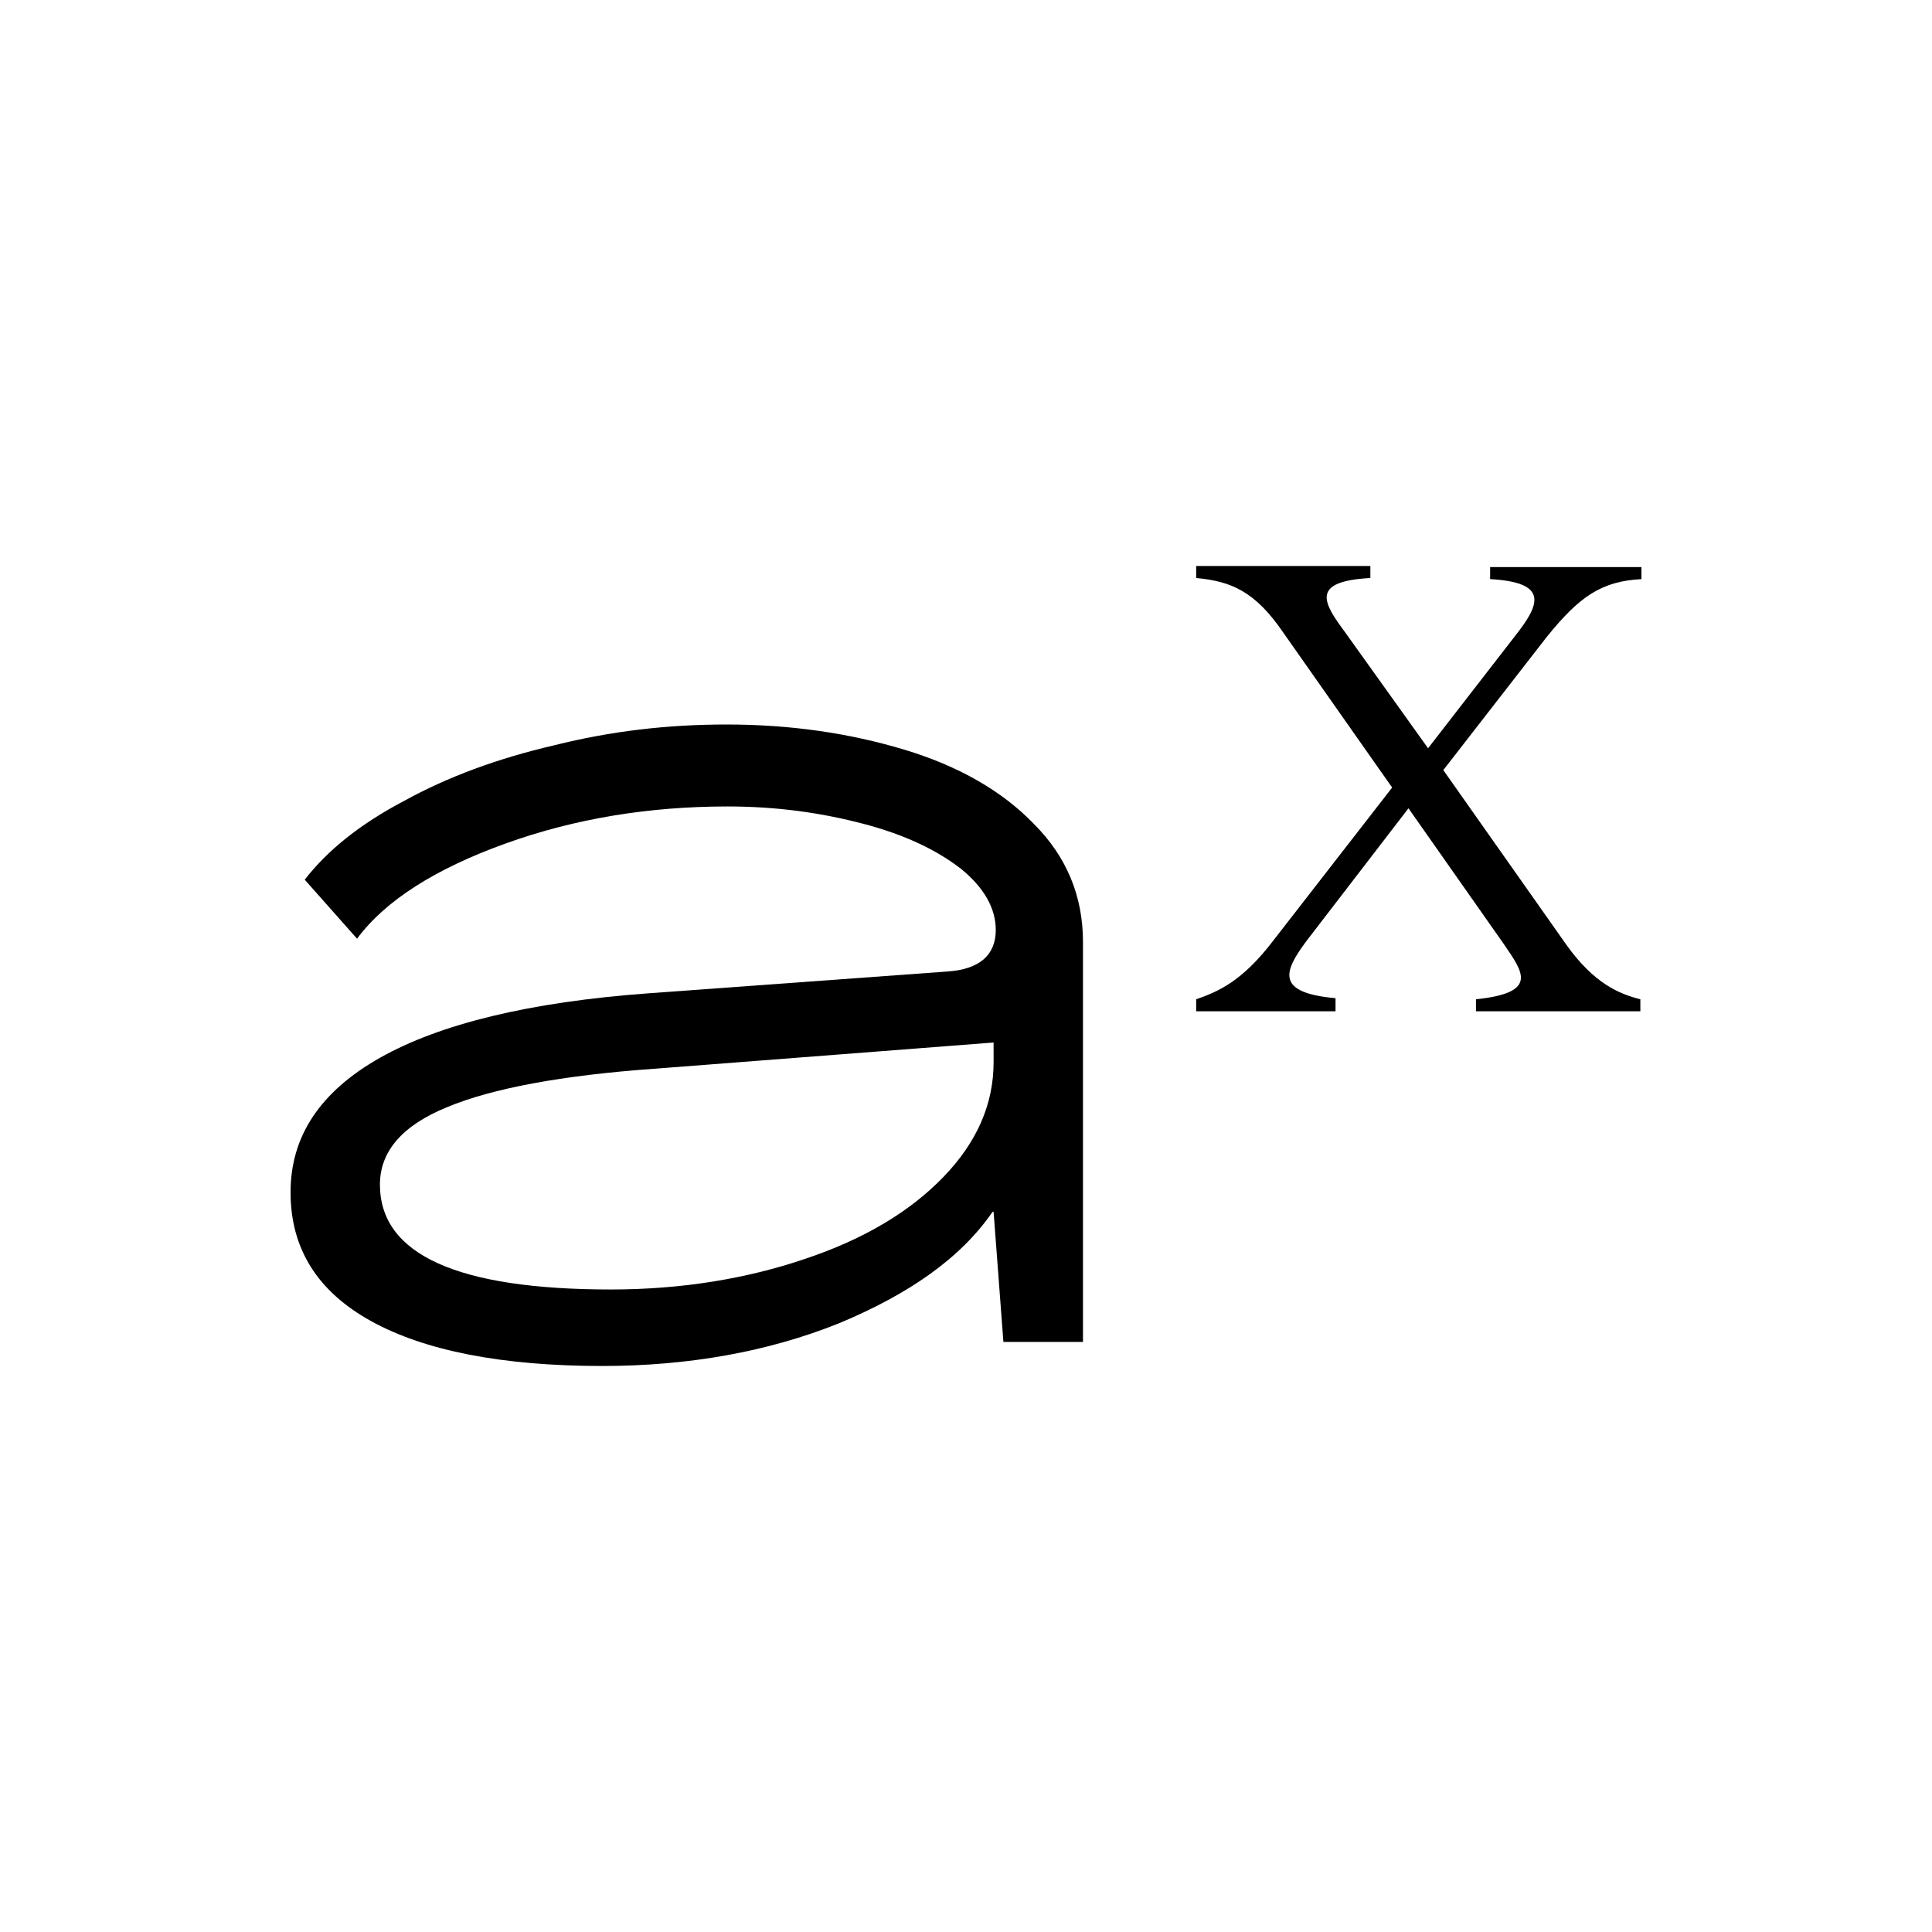 <?xml version="1.0" encoding="UTF-8"?>
<svg width="512px" height="512px" viewBox="0 0 512 512" version="1.1" xmlns="http://www.w3.org/2000/svg" xmlns:xlink="http://www.w3.org/1999/xlink">
    <title>ax-iconsafari-pinned</title>
    <g id="ax-icon" stroke="none" stroke-width="1" fill="none" fill-rule="evenodd">
        <rect fill="#FFFFFF" x="0" y="0" width="512" height="512"></rect>
        <g id="ax-icon-square-light" transform="translate(77, 150)" fill="#000000" fill-rule="nonzero">
            <path d="M136.341,183.618 C151.939,178.405 164.072,171.165 173.026,161.898 C181.981,152.63 186.314,142.494 186.314,131.489 L186.314,126.276 L96.479,133.227 C71.926,134.964 53.439,138.44 41.596,143.363 C29.464,148.286 23.686,155.237 23.686,163.925 C23.686,182.46 44.195,191.727 84.924,191.727 C103.7,191.727 121.032,188.831 136.341,183.618 M21.376,200.126 C7.221,192.307 0,181.012 0,165.952 C0,151.182 7.799,139.308 23.686,130.33 C39.574,121.353 63.26,115.56 94.746,113.244 L174.182,107.451 C182.558,106.872 186.891,103.107 186.891,96.446 C186.891,90.654 183.714,85.152 177.648,80.228 C171.293,75.305 162.916,71.25 151.939,68.354 C140.963,65.458 129.12,63.721 115.832,63.721 C95.034,63.721 75.392,66.906 56.905,73.567 C38.418,80.228 25.131,88.627 17.62,98.763 L3.755,83.124 C9.821,75.305 18.487,68.354 30.041,62.273 C41.596,55.901 54.883,50.978 69.904,47.503 C84.924,43.738 99.945,42 115.543,42 C132.586,42 148.184,44.317 162.627,48.661 C177.07,53.005 188.624,59.666 197.001,68.354 C205.667,77.043 210,87.468 210,99.632 L210,205.629 L188.913,205.629 L186.314,171.165 L186.025,171.165 C177.648,183.329 164.072,192.886 145.296,200.705 C126.52,208.235 105.433,212 82.613,212 C56.039,212 35.53,207.945 21.376,200.126" id="Shape"></path>
            <path d="M338.093,100.358 C345.306,110.48 351.941,113.373 357.711,114.819 L357.711,118 L314.147,118 L314.147,114.819 C330.88,113.083 326.553,107.588 321.648,100.358 L296.259,64.206 L269.139,99.49 C263.369,107.299 260.773,113.083 276.929,114.529 L276.929,118 L240,118 L240,114.819 C245.77,112.794 252.117,110.191 260.484,99.201 L291.932,58.711 L263.081,17.642 C255.579,6.652 249.232,4.049 240,3.181 L240,0 L286.161,0 L286.161,3.181 C270.005,4.049 273.756,9.833 279.526,17.642 L301.452,48.299 L324.533,18.51 C331.169,10.123 333.477,4.338 317.897,3.471 L317.897,0.289 L358,0.289 L358,3.471 C347.325,4.049 341.555,8.098 332.9,18.799 L305.491,54.083 L338.093,100.358 Z" id="Path"></path>
        </g>
    </g>
</svg>